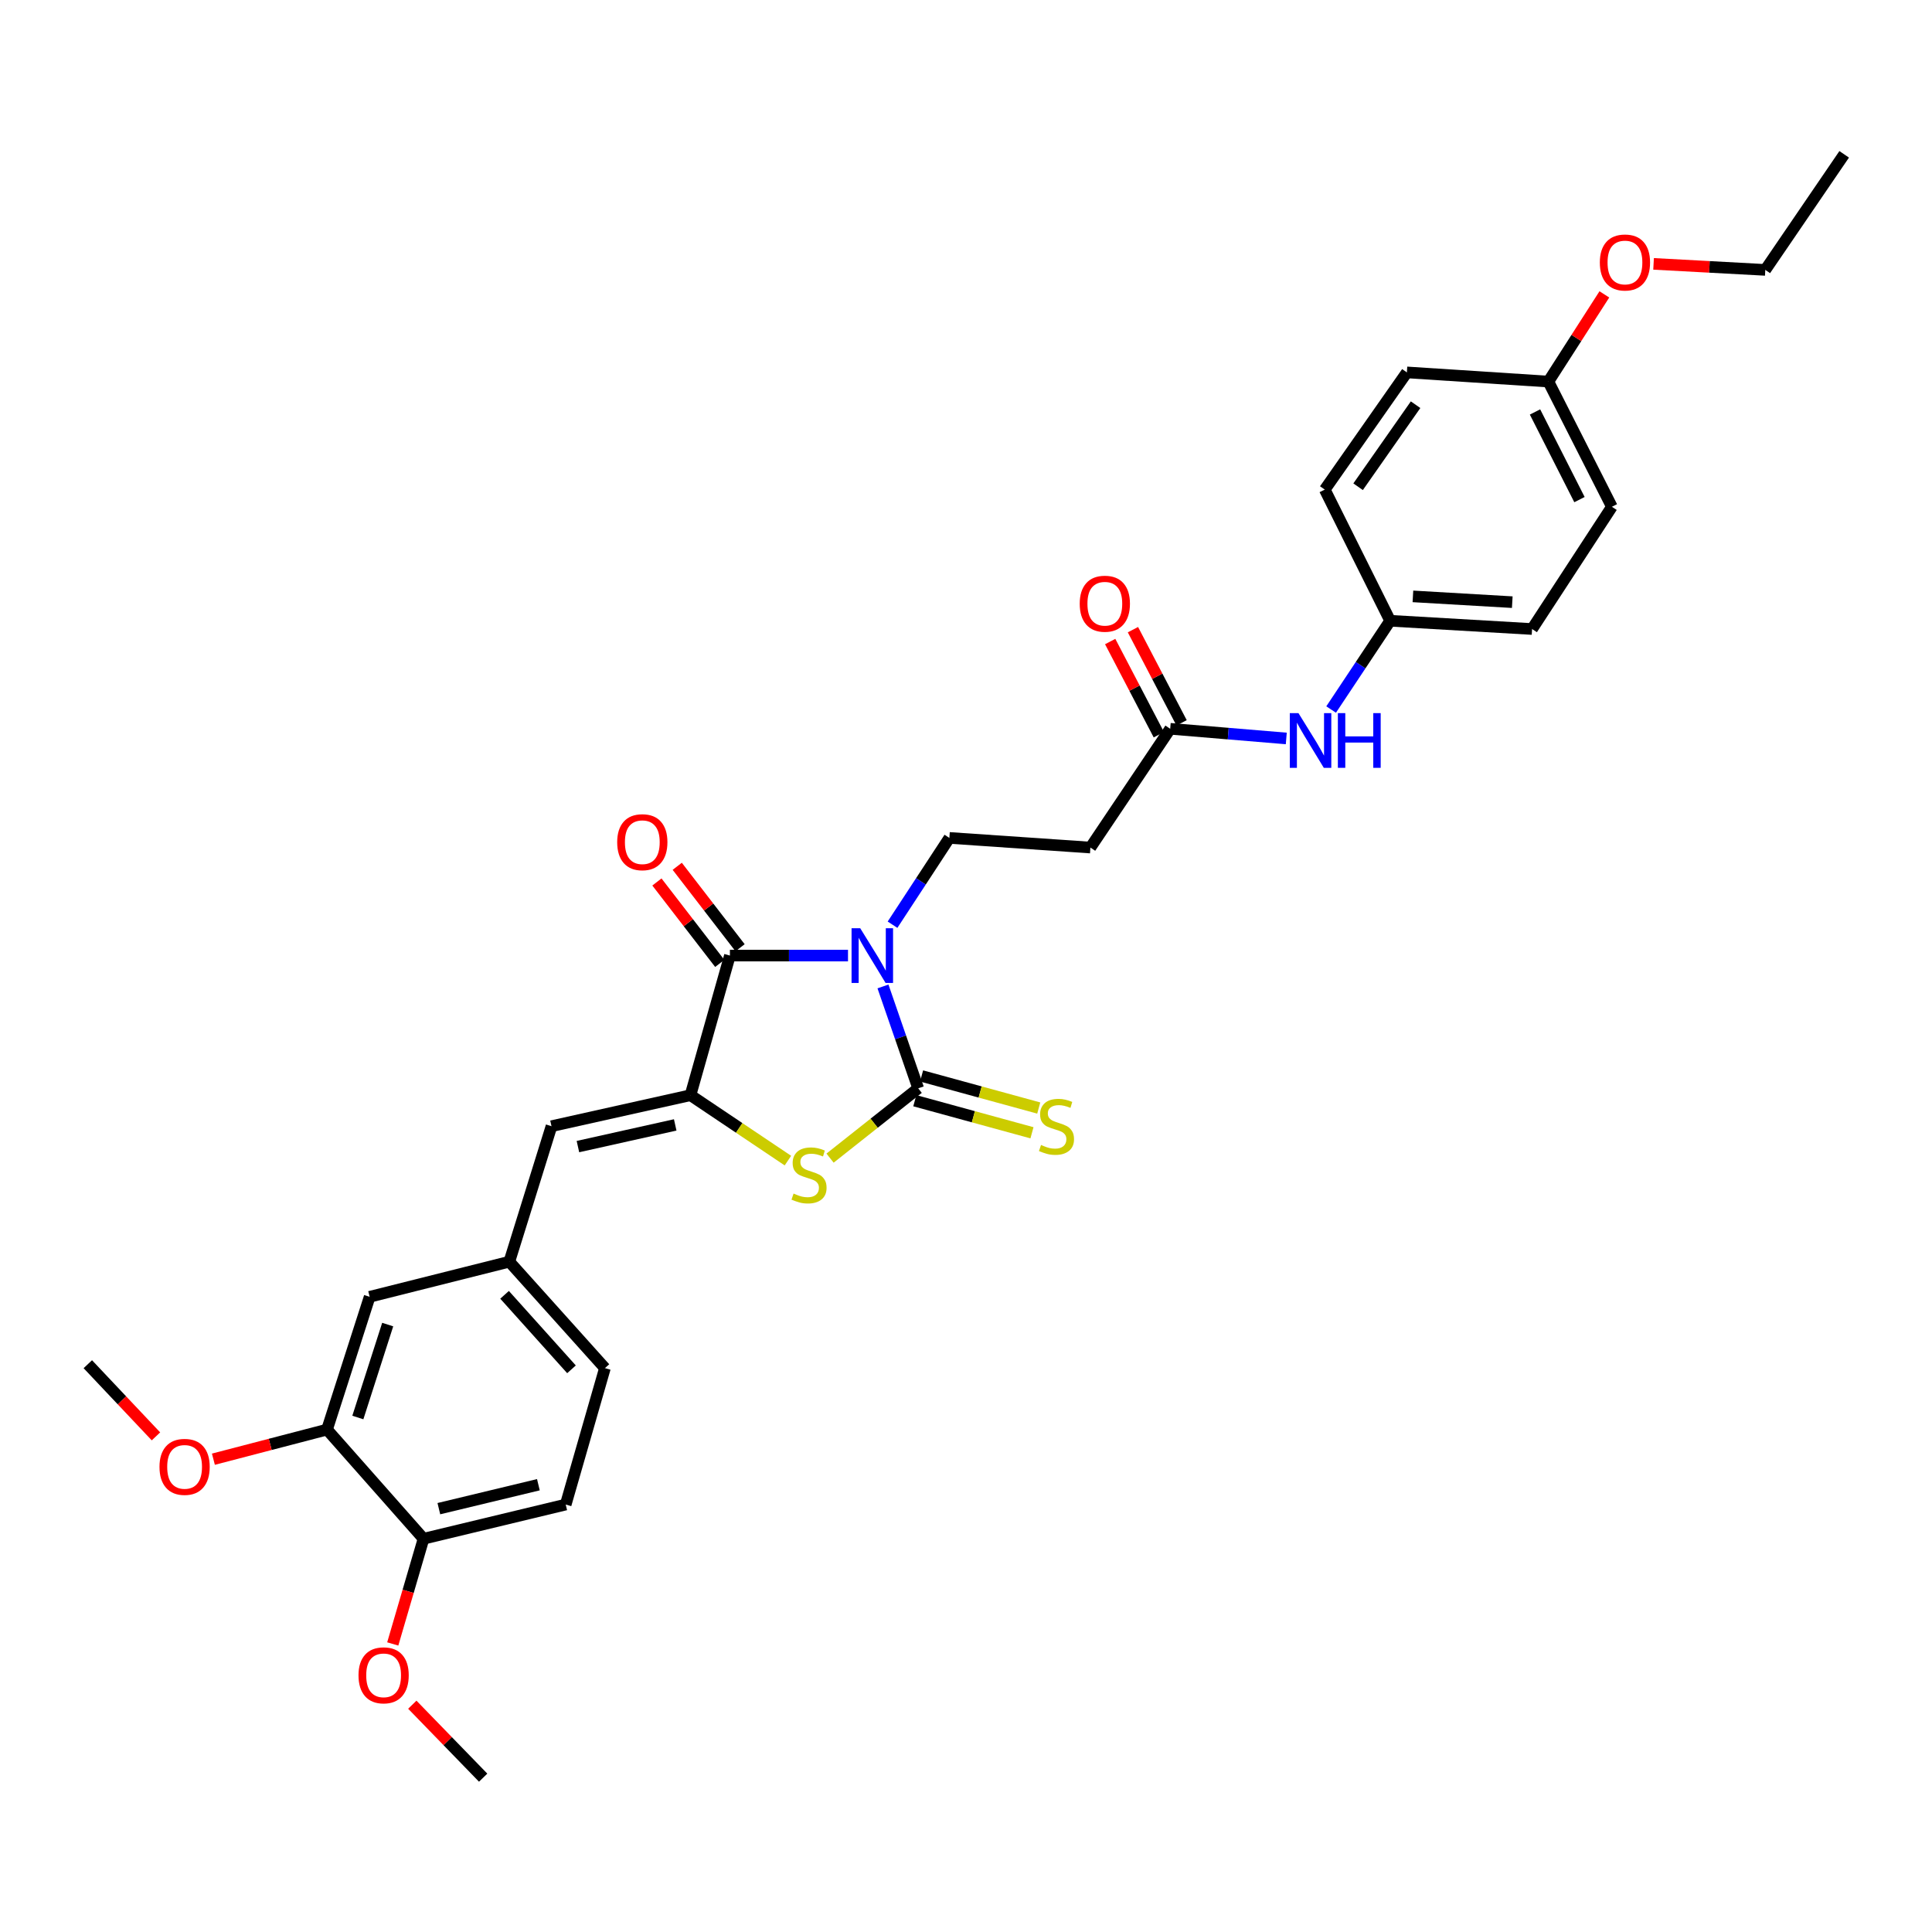 <?xml version='1.0' encoding='iso-8859-1'?>
<svg version='1.1' baseProfile='full'
              xmlns='http://www.w3.org/2000/svg'
                      xmlns:rdkit='http://www.rdkit.org/xml'
                      xmlns:xlink='http://www.w3.org/1999/xlink'
                  xml:space='preserve'
width='1000px' height='1000px' viewBox='0 0 1000 1000'>
<!-- END OF HEADER -->
<rect style='opacity:1.0;fill:#FFFFFF;stroke:none' width='1000' height='1000' x='0' y='0'> </rect>
<path class='bond-0' d='M 457.028,510.583 L 466.141,536.952' style='fill:none;fill-rule:evenodd;stroke:#0000FF;stroke-width:6px;stroke-linecap:butt;stroke-linejoin:miter;stroke-opacity:1' />
<path class='bond-0' d='M 466.141,536.952 L 475.255,563.321' style='fill:none;fill-rule:evenodd;stroke:#000000;stroke-width:6px;stroke-linecap:butt;stroke-linejoin:miter;stroke-opacity:1' />
<path class='bond-1' d='M 438.923,494.605 L 408.362,494.605' style='fill:none;fill-rule:evenodd;stroke:#0000FF;stroke-width:6px;stroke-linecap:butt;stroke-linejoin:miter;stroke-opacity:1' />
<path class='bond-1' d='M 408.362,494.605 L 377.801,494.605' style='fill:none;fill-rule:evenodd;stroke:#000000;stroke-width:6px;stroke-linecap:butt;stroke-linejoin:miter;stroke-opacity:1' />
<path class='bond-5' d='M 461.972,478.625 L 476.684,456.165' style='fill:none;fill-rule:evenodd;stroke:#0000FF;stroke-width:6px;stroke-linecap:butt;stroke-linejoin:miter;stroke-opacity:1' />
<path class='bond-5' d='M 476.684,456.165 L 491.395,433.705' style='fill:none;fill-rule:evenodd;stroke:#000000;stroke-width:6px;stroke-linecap:butt;stroke-linejoin:miter;stroke-opacity:1' />
<path class='bond-3' d='M 475.255,563.321 L 452.445,581.385' style='fill:none;fill-rule:evenodd;stroke:#000000;stroke-width:6px;stroke-linecap:butt;stroke-linejoin:miter;stroke-opacity:1' />
<path class='bond-3' d='M 452.445,581.385 L 429.635,599.449' style='fill:none;fill-rule:evenodd;stroke:#CCCC00;stroke-width:6px;stroke-linecap:butt;stroke-linejoin:miter;stroke-opacity:1' />
<path class='bond-7' d='M 473.501,569.727 L 503.823,578.028' style='fill:none;fill-rule:evenodd;stroke:#000000;stroke-width:6px;stroke-linecap:butt;stroke-linejoin:miter;stroke-opacity:1' />
<path class='bond-7' d='M 503.823,578.028 L 534.145,586.328' style='fill:none;fill-rule:evenodd;stroke:#CCCC00;stroke-width:6px;stroke-linecap:butt;stroke-linejoin:miter;stroke-opacity:1' />
<path class='bond-7' d='M 477.008,556.915 L 507.33,565.215' style='fill:none;fill-rule:evenodd;stroke:#000000;stroke-width:6px;stroke-linecap:butt;stroke-linejoin:miter;stroke-opacity:1' />
<path class='bond-7' d='M 507.33,565.215 L 537.652,573.515' style='fill:none;fill-rule:evenodd;stroke:#CCCC00;stroke-width:6px;stroke-linecap:butt;stroke-linejoin:miter;stroke-opacity:1' />
<path class='bond-2' d='M 377.801,494.605 L 357.388,566.878' style='fill:none;fill-rule:evenodd;stroke:#000000;stroke-width:6px;stroke-linecap:butt;stroke-linejoin:miter;stroke-opacity:1' />
<path class='bond-10' d='M 383.06,490.548 L 366.798,469.472' style='fill:none;fill-rule:evenodd;stroke:#000000;stroke-width:6px;stroke-linecap:butt;stroke-linejoin:miter;stroke-opacity:1' />
<path class='bond-10' d='M 366.798,469.472 L 350.537,448.396' style='fill:none;fill-rule:evenodd;stroke:#FF0000;stroke-width:6px;stroke-linecap:butt;stroke-linejoin:miter;stroke-opacity:1' />
<path class='bond-10' d='M 372.542,498.663 L 356.281,477.587' style='fill:none;fill-rule:evenodd;stroke:#000000;stroke-width:6px;stroke-linecap:butt;stroke-linejoin:miter;stroke-opacity:1' />
<path class='bond-10' d='M 356.281,477.587 L 340.019,456.511' style='fill:none;fill-rule:evenodd;stroke:#FF0000;stroke-width:6px;stroke-linecap:butt;stroke-linejoin:miter;stroke-opacity:1' />
<path class='bond-4' d='M 357.388,566.878 L 285.454,582.915' style='fill:none;fill-rule:evenodd;stroke:#000000;stroke-width:6px;stroke-linecap:butt;stroke-linejoin:miter;stroke-opacity:1' />
<path class='bond-4' d='M 349.488,582.249 L 299.135,593.475' style='fill:none;fill-rule:evenodd;stroke:#000000;stroke-width:6px;stroke-linecap:butt;stroke-linejoin:miter;stroke-opacity:1' />
<path class='bond-31' d='M 357.388,566.878 L 382.606,583.805' style='fill:none;fill-rule:evenodd;stroke:#000000;stroke-width:6px;stroke-linecap:butt;stroke-linejoin:miter;stroke-opacity:1' />
<path class='bond-31' d='M 382.606,583.805 L 407.825,600.732' style='fill:none;fill-rule:evenodd;stroke:#CCCC00;stroke-width:6px;stroke-linecap:butt;stroke-linejoin:miter;stroke-opacity:1' />
<path class='bond-11' d='M 285.454,582.915 L 263.624,653.055' style='fill:none;fill-rule:evenodd;stroke:#000000;stroke-width:6px;stroke-linecap:butt;stroke-linejoin:miter;stroke-opacity:1' />
<path class='bond-8' d='M 491.395,433.705 L 564.391,438.694' style='fill:none;fill-rule:evenodd;stroke:#000000;stroke-width:6px;stroke-linecap:butt;stroke-linejoin:miter;stroke-opacity:1' />
<path class='bond-6' d='M 605.697,377.218 L 564.391,438.694' style='fill:none;fill-rule:evenodd;stroke:#000000;stroke-width:6px;stroke-linecap:butt;stroke-linejoin:miter;stroke-opacity:1' />
<path class='bond-12' d='M 605.697,377.218 L 635.737,379.72' style='fill:none;fill-rule:evenodd;stroke:#000000;stroke-width:6px;stroke-linecap:butt;stroke-linejoin:miter;stroke-opacity:1' />
<path class='bond-12' d='M 635.737,379.72 L 665.777,382.223' style='fill:none;fill-rule:evenodd;stroke:#0000FF;stroke-width:6px;stroke-linecap:butt;stroke-linejoin:miter;stroke-opacity:1' />
<path class='bond-15' d='M 611.585,374.144 L 598.996,350.029' style='fill:none;fill-rule:evenodd;stroke:#000000;stroke-width:6px;stroke-linecap:butt;stroke-linejoin:miter;stroke-opacity:1' />
<path class='bond-15' d='M 598.996,350.029 L 586.407,325.913' style='fill:none;fill-rule:evenodd;stroke:#FF0000;stroke-width:6px;stroke-linecap:butt;stroke-linejoin:miter;stroke-opacity:1' />
<path class='bond-15' d='M 599.809,380.292 L 587.22,356.176' style='fill:none;fill-rule:evenodd;stroke:#000000;stroke-width:6px;stroke-linecap:butt;stroke-linejoin:miter;stroke-opacity:1' />
<path class='bond-15' d='M 587.22,356.176 L 574.631,332.061' style='fill:none;fill-rule:evenodd;stroke:#FF0000;stroke-width:6px;stroke-linecap:butt;stroke-linejoin:miter;stroke-opacity:1' />
<path class='bond-9' d='M 169.262,739.948 L 191.336,671.225' style='fill:none;fill-rule:evenodd;stroke:#000000;stroke-width:6px;stroke-linecap:butt;stroke-linejoin:miter;stroke-opacity:1' />
<path class='bond-9' d='M 185.221,733.702 L 200.673,685.596' style='fill:none;fill-rule:evenodd;stroke:#000000;stroke-width:6px;stroke-linecap:butt;stroke-linejoin:miter;stroke-opacity:1' />
<path class='bond-20' d='M 169.262,739.948 L 139.859,747.614' style='fill:none;fill-rule:evenodd;stroke:#000000;stroke-width:6px;stroke-linecap:butt;stroke-linejoin:miter;stroke-opacity:1' />
<path class='bond-20' d='M 139.859,747.614 L 110.455,755.28' style='fill:none;fill-rule:evenodd;stroke:#FF0000;stroke-width:6px;stroke-linecap:butt;stroke-linejoin:miter;stroke-opacity:1' />
<path class='bond-33' d='M 169.262,739.948 L 219.218,796.45' style='fill:none;fill-rule:evenodd;stroke:#000000;stroke-width:6px;stroke-linecap:butt;stroke-linejoin:miter;stroke-opacity:1' />
<path class='bond-13' d='M 263.624,653.055 L 191.336,671.225' style='fill:none;fill-rule:evenodd;stroke:#000000;stroke-width:6px;stroke-linecap:butt;stroke-linejoin:miter;stroke-opacity:1' />
<path class='bond-18' d='M 263.624,653.055 L 313.107,708.14' style='fill:none;fill-rule:evenodd;stroke:#000000;stroke-width:6px;stroke-linecap:butt;stroke-linejoin:miter;stroke-opacity:1' />
<path class='bond-18' d='M 261.164,670.195 L 295.802,708.755' style='fill:none;fill-rule:evenodd;stroke:#000000;stroke-width:6px;stroke-linecap:butt;stroke-linejoin:miter;stroke-opacity:1' />
<path class='bond-17' d='M 688.99,367.249 L 704.262,344.278' style='fill:none;fill-rule:evenodd;stroke:#0000FF;stroke-width:6px;stroke-linecap:butt;stroke-linejoin:miter;stroke-opacity:1' />
<path class='bond-17' d='M 704.262,344.278 L 719.535,321.307' style='fill:none;fill-rule:evenodd;stroke:#000000;stroke-width:6px;stroke-linecap:butt;stroke-linejoin:miter;stroke-opacity:1' />
<path class='bond-14' d='M 219.218,796.45 L 292.812,778.752' style='fill:none;fill-rule:evenodd;stroke:#000000;stroke-width:6px;stroke-linecap:butt;stroke-linejoin:miter;stroke-opacity:1' />
<path class='bond-14' d='M 227.151,780.879 L 278.667,768.491' style='fill:none;fill-rule:evenodd;stroke:#000000;stroke-width:6px;stroke-linecap:butt;stroke-linejoin:miter;stroke-opacity:1' />
<path class='bond-23' d='M 219.218,796.45 L 211.253,823.676' style='fill:none;fill-rule:evenodd;stroke:#000000;stroke-width:6px;stroke-linecap:butt;stroke-linejoin:miter;stroke-opacity:1' />
<path class='bond-23' d='M 211.253,823.676 L 203.289,850.903' style='fill:none;fill-rule:evenodd;stroke:#FF0000;stroke-width:6px;stroke-linecap:butt;stroke-linejoin:miter;stroke-opacity:1' />
<path class='bond-16' d='M 292.812,778.752 L 313.107,708.14' style='fill:none;fill-rule:evenodd;stroke:#000000;stroke-width:6px;stroke-linecap:butt;stroke-linejoin:miter;stroke-opacity:1' />
<path class='bond-21' d='M 719.535,321.307 L 685.697,253.41' style='fill:none;fill-rule:evenodd;stroke:#000000;stroke-width:6px;stroke-linecap:butt;stroke-linejoin:miter;stroke-opacity:1' />
<path class='bond-22' d='M 719.535,321.307 L 792.996,325.58' style='fill:none;fill-rule:evenodd;stroke:#000000;stroke-width:6px;stroke-linecap:butt;stroke-linejoin:miter;stroke-opacity:1' />
<path class='bond-22' d='M 731.325,308.686 L 782.748,311.677' style='fill:none;fill-rule:evenodd;stroke:#000000;stroke-width:6px;stroke-linecap:butt;stroke-linejoin:miter;stroke-opacity:1' />
<path class='bond-19' d='M 801.439,197.499 L 834.309,262.31' style='fill:none;fill-rule:evenodd;stroke:#000000;stroke-width:6px;stroke-linecap:butt;stroke-linejoin:miter;stroke-opacity:1' />
<path class='bond-19' d='M 794.522,213.229 L 817.531,258.597' style='fill:none;fill-rule:evenodd;stroke:#000000;stroke-width:6px;stroke-linecap:butt;stroke-linejoin:miter;stroke-opacity:1' />
<path class='bond-26' d='M 801.439,197.499 L 815.927,174.936' style='fill:none;fill-rule:evenodd;stroke:#000000;stroke-width:6px;stroke-linecap:butt;stroke-linejoin:miter;stroke-opacity:1' />
<path class='bond-26' d='M 815.927,174.936 L 830.415,152.373' style='fill:none;fill-rule:evenodd;stroke:#FF0000;stroke-width:6px;stroke-linecap:butt;stroke-linejoin:miter;stroke-opacity:1' />
<path class='bond-32' d='M 801.439,197.499 L 728.199,192.753' style='fill:none;fill-rule:evenodd;stroke:#000000;stroke-width:6px;stroke-linecap:butt;stroke-linejoin:miter;stroke-opacity:1' />
<path class='bond-28' d='M 80.726,743.466 L 63.09,724.788' style='fill:none;fill-rule:evenodd;stroke:#FF0000;stroke-width:6px;stroke-linecap:butt;stroke-linejoin:miter;stroke-opacity:1' />
<path class='bond-28' d='M 63.09,724.788 L 45.455,706.11' style='fill:none;fill-rule:evenodd;stroke:#000000;stroke-width:6px;stroke-linecap:butt;stroke-linejoin:miter;stroke-opacity:1' />
<path class='bond-24' d='M 685.697,253.41 L 728.199,192.753' style='fill:none;fill-rule:evenodd;stroke:#000000;stroke-width:6px;stroke-linecap:butt;stroke-linejoin:miter;stroke-opacity:1' />
<path class='bond-24' d='M 702.952,251.934 L 732.703,209.475' style='fill:none;fill-rule:evenodd;stroke:#000000;stroke-width:6px;stroke-linecap:butt;stroke-linejoin:miter;stroke-opacity:1' />
<path class='bond-25' d='M 792.996,325.58 L 834.309,262.31' style='fill:none;fill-rule:evenodd;stroke:#000000;stroke-width:6px;stroke-linecap:butt;stroke-linejoin:miter;stroke-opacity:1' />
<path class='bond-29' d='M 213.41,882.353 L 231.746,901.235' style='fill:none;fill-rule:evenodd;stroke:#FF0000;stroke-width:6px;stroke-linecap:butt;stroke-linejoin:miter;stroke-opacity:1' />
<path class='bond-29' d='M 231.746,901.235 L 250.082,920.117' style='fill:none;fill-rule:evenodd;stroke:#000000;stroke-width:6px;stroke-linecap:butt;stroke-linejoin:miter;stroke-opacity:1' />
<path class='bond-27' d='M 855.888,136.579 L 884.8,138.138' style='fill:none;fill-rule:evenodd;stroke:#FF0000;stroke-width:6px;stroke-linecap:butt;stroke-linejoin:miter;stroke-opacity:1' />
<path class='bond-27' d='M 884.8,138.138 L 913.712,139.698' style='fill:none;fill-rule:evenodd;stroke:#000000;stroke-width:6px;stroke-linecap:butt;stroke-linejoin:miter;stroke-opacity:1' />
<path class='bond-30' d='M 913.712,139.698 L 954.545,79.882' style='fill:none;fill-rule:evenodd;stroke:#000000;stroke-width:6px;stroke-linecap:butt;stroke-linejoin:miter;stroke-opacity:1' />
<path  class='atom-0' d='M 445.246 480.445
L 454.526 495.445
Q 455.446 496.925, 456.926 499.605
Q 458.406 502.285, 458.486 502.445
L 458.486 480.445
L 462.246 480.445
L 462.246 508.765
L 458.366 508.765
L 448.406 492.365
Q 447.246 490.445, 446.006 488.245
Q 444.806 486.045, 444.446 485.365
L 444.446 508.765
L 440.766 508.765
L 440.766 480.445
L 445.246 480.445
' fill='#0000FF'/>
<path  class='atom-4' d='M 410.753 617.786
Q 411.073 617.906, 412.393 618.466
Q 413.713 619.026, 415.153 619.386
Q 416.633 619.706, 418.073 619.706
Q 420.753 619.706, 422.313 618.426
Q 423.873 617.106, 423.873 614.826
Q 423.873 613.266, 423.073 612.306
Q 422.313 611.346, 421.113 610.826
Q 419.913 610.306, 417.913 609.706
Q 415.393 608.946, 413.873 608.226
Q 412.393 607.506, 411.313 605.986
Q 410.273 604.466, 410.273 601.906
Q 410.273 598.346, 412.673 596.146
Q 415.113 593.946, 419.913 593.946
Q 423.193 593.946, 426.913 595.506
L 425.993 598.586
Q 422.593 597.186, 420.033 597.186
Q 417.273 597.186, 415.753 598.346
Q 414.233 599.466, 414.273 601.426
Q 414.273 602.946, 415.033 603.866
Q 415.833 604.786, 416.953 605.306
Q 418.113 605.826, 420.033 606.426
Q 422.593 607.226, 424.113 608.026
Q 425.633 608.826, 426.713 610.466
Q 427.833 612.066, 427.833 614.826
Q 427.833 618.746, 425.193 620.866
Q 422.593 622.946, 418.233 622.946
Q 415.713 622.946, 413.793 622.386
Q 411.913 621.866, 409.673 620.946
L 410.753 617.786
' fill='#CCCC00'/>
<path  class='atom-8' d='M 538.834 592.635
Q 539.154 592.755, 540.474 593.315
Q 541.794 593.875, 543.234 594.235
Q 544.714 594.555, 546.154 594.555
Q 548.834 594.555, 550.394 593.275
Q 551.954 591.955, 551.954 589.675
Q 551.954 588.115, 551.154 587.155
Q 550.394 586.195, 549.194 585.675
Q 547.994 585.155, 545.994 584.555
Q 543.474 583.795, 541.954 583.075
Q 540.474 582.355, 539.394 580.835
Q 538.354 579.315, 538.354 576.755
Q 538.354 573.195, 540.754 570.995
Q 543.194 568.795, 547.994 568.795
Q 551.274 568.795, 554.994 570.355
L 554.074 573.435
Q 550.674 572.035, 548.114 572.035
Q 545.354 572.035, 543.834 573.195
Q 542.314 574.315, 542.354 576.275
Q 542.354 577.795, 543.114 578.715
Q 543.914 579.635, 545.034 580.155
Q 546.194 580.675, 548.114 581.275
Q 550.674 582.075, 552.194 582.875
Q 553.714 583.675, 554.794 585.315
Q 555.914 586.915, 555.914 589.675
Q 555.914 593.595, 553.274 595.715
Q 550.674 597.795, 546.314 597.795
Q 543.794 597.795, 541.874 597.235
Q 539.994 596.715, 537.754 595.795
L 538.834 592.635
' fill='#CCCC00'/>
<path  class='atom-11' d='M 319.458 435.918
Q 319.458 429.118, 322.818 425.318
Q 326.178 421.518, 332.458 421.518
Q 338.738 421.518, 342.098 425.318
Q 345.458 429.118, 345.458 435.918
Q 345.458 442.798, 342.058 446.718
Q 338.658 450.598, 332.458 450.598
Q 326.218 450.598, 322.818 446.718
Q 319.458 442.838, 319.458 435.918
M 332.458 447.398
Q 336.778 447.398, 339.098 444.518
Q 341.458 441.598, 341.458 435.918
Q 341.458 430.358, 339.098 427.558
Q 336.778 424.718, 332.458 424.718
Q 328.138 424.718, 325.778 427.518
Q 323.458 430.318, 323.458 435.918
Q 323.458 441.638, 325.778 444.518
Q 328.138 447.398, 332.458 447.398
' fill='#FF0000'/>
<path  class='atom-13' d='M 672.079 369.11
L 681.359 384.11
Q 682.279 385.59, 683.759 388.27
Q 685.239 390.95, 685.319 391.11
L 685.319 369.11
L 689.079 369.11
L 689.079 397.43
L 685.199 397.43
L 675.239 381.03
Q 674.079 379.11, 672.839 376.91
Q 671.639 374.71, 671.279 374.03
L 671.279 397.43
L 667.599 397.43
L 667.599 369.11
L 672.079 369.11
' fill='#0000FF'/>
<path  class='atom-13' d='M 692.479 369.11
L 696.319 369.11
L 696.319 381.15
L 710.799 381.15
L 710.799 369.11
L 714.639 369.11
L 714.639 397.43
L 710.799 397.43
L 710.799 384.35
L 696.319 384.35
L 696.319 397.43
L 692.479 397.43
L 692.479 369.11
' fill='#0000FF'/>
<path  class='atom-16' d='M 558.86 312.479
Q 558.86 305.679, 562.22 301.879
Q 565.58 298.079, 571.86 298.079
Q 578.14 298.079, 581.5 301.879
Q 584.86 305.679, 584.86 312.479
Q 584.86 319.359, 581.46 323.279
Q 578.06 327.159, 571.86 327.159
Q 565.62 327.159, 562.22 323.279
Q 558.86 319.399, 558.86 312.479
M 571.86 323.959
Q 576.18 323.959, 578.5 321.079
Q 580.86 318.159, 580.86 312.479
Q 580.86 306.919, 578.5 304.119
Q 576.18 301.279, 571.86 301.279
Q 567.54 301.279, 565.18 304.079
Q 562.86 306.879, 562.86 312.479
Q 562.86 318.199, 565.18 321.079
Q 567.54 323.959, 571.86 323.959
' fill='#FF0000'/>
<path  class='atom-21' d='M 82.55 759.246
Q 82.55 752.446, 85.91 748.646
Q 89.27 744.846, 95.55 744.846
Q 101.83 744.846, 105.19 748.646
Q 108.55 752.446, 108.55 759.246
Q 108.55 766.126, 105.15 770.046
Q 101.75 773.926, 95.55 773.926
Q 89.31 773.926, 85.91 770.046
Q 82.55 766.166, 82.55 759.246
M 95.55 770.726
Q 99.87 770.726, 102.19 767.846
Q 104.55 764.926, 104.55 759.246
Q 104.55 753.686, 102.19 750.886
Q 99.87 748.046, 95.55 748.046
Q 91.23 748.046, 88.87 750.846
Q 86.55 753.646, 86.55 759.246
Q 86.55 764.966, 88.87 767.846
Q 91.23 770.726, 95.55 770.726
' fill='#FF0000'/>
<path  class='atom-24' d='M 185.561 867.142
Q 185.561 860.342, 188.921 856.542
Q 192.281 852.742, 198.561 852.742
Q 204.841 852.742, 208.201 856.542
Q 211.561 860.342, 211.561 867.142
Q 211.561 874.022, 208.161 877.942
Q 204.761 881.822, 198.561 881.822
Q 192.321 881.822, 188.921 877.942
Q 185.561 874.062, 185.561 867.142
M 198.561 878.622
Q 202.881 878.622, 205.201 875.742
Q 207.561 872.822, 207.561 867.142
Q 207.561 861.582, 205.201 858.782
Q 202.881 855.942, 198.561 855.942
Q 194.241 855.942, 191.881 858.742
Q 189.561 861.542, 189.561 867.142
Q 189.561 872.862, 191.881 875.742
Q 194.241 878.622, 198.561 878.622
' fill='#FF0000'/>
<path  class='atom-27' d='M 828.07 135.859
Q 828.07 129.059, 831.43 125.259
Q 834.79 121.459, 841.07 121.459
Q 847.35 121.459, 850.71 125.259
Q 854.07 129.059, 854.07 135.859
Q 854.07 142.739, 850.67 146.659
Q 847.27 150.539, 841.07 150.539
Q 834.83 150.539, 831.43 146.659
Q 828.07 142.779, 828.07 135.859
M 841.07 147.339
Q 845.39 147.339, 847.71 144.459
Q 850.07 141.539, 850.07 135.859
Q 850.07 130.299, 847.71 127.499
Q 845.39 124.659, 841.07 124.659
Q 836.75 124.659, 834.39 127.459
Q 832.07 130.259, 832.07 135.859
Q 832.07 141.579, 834.39 144.459
Q 836.75 147.339, 841.07 147.339
' fill='#FF0000'/>
</svg>

